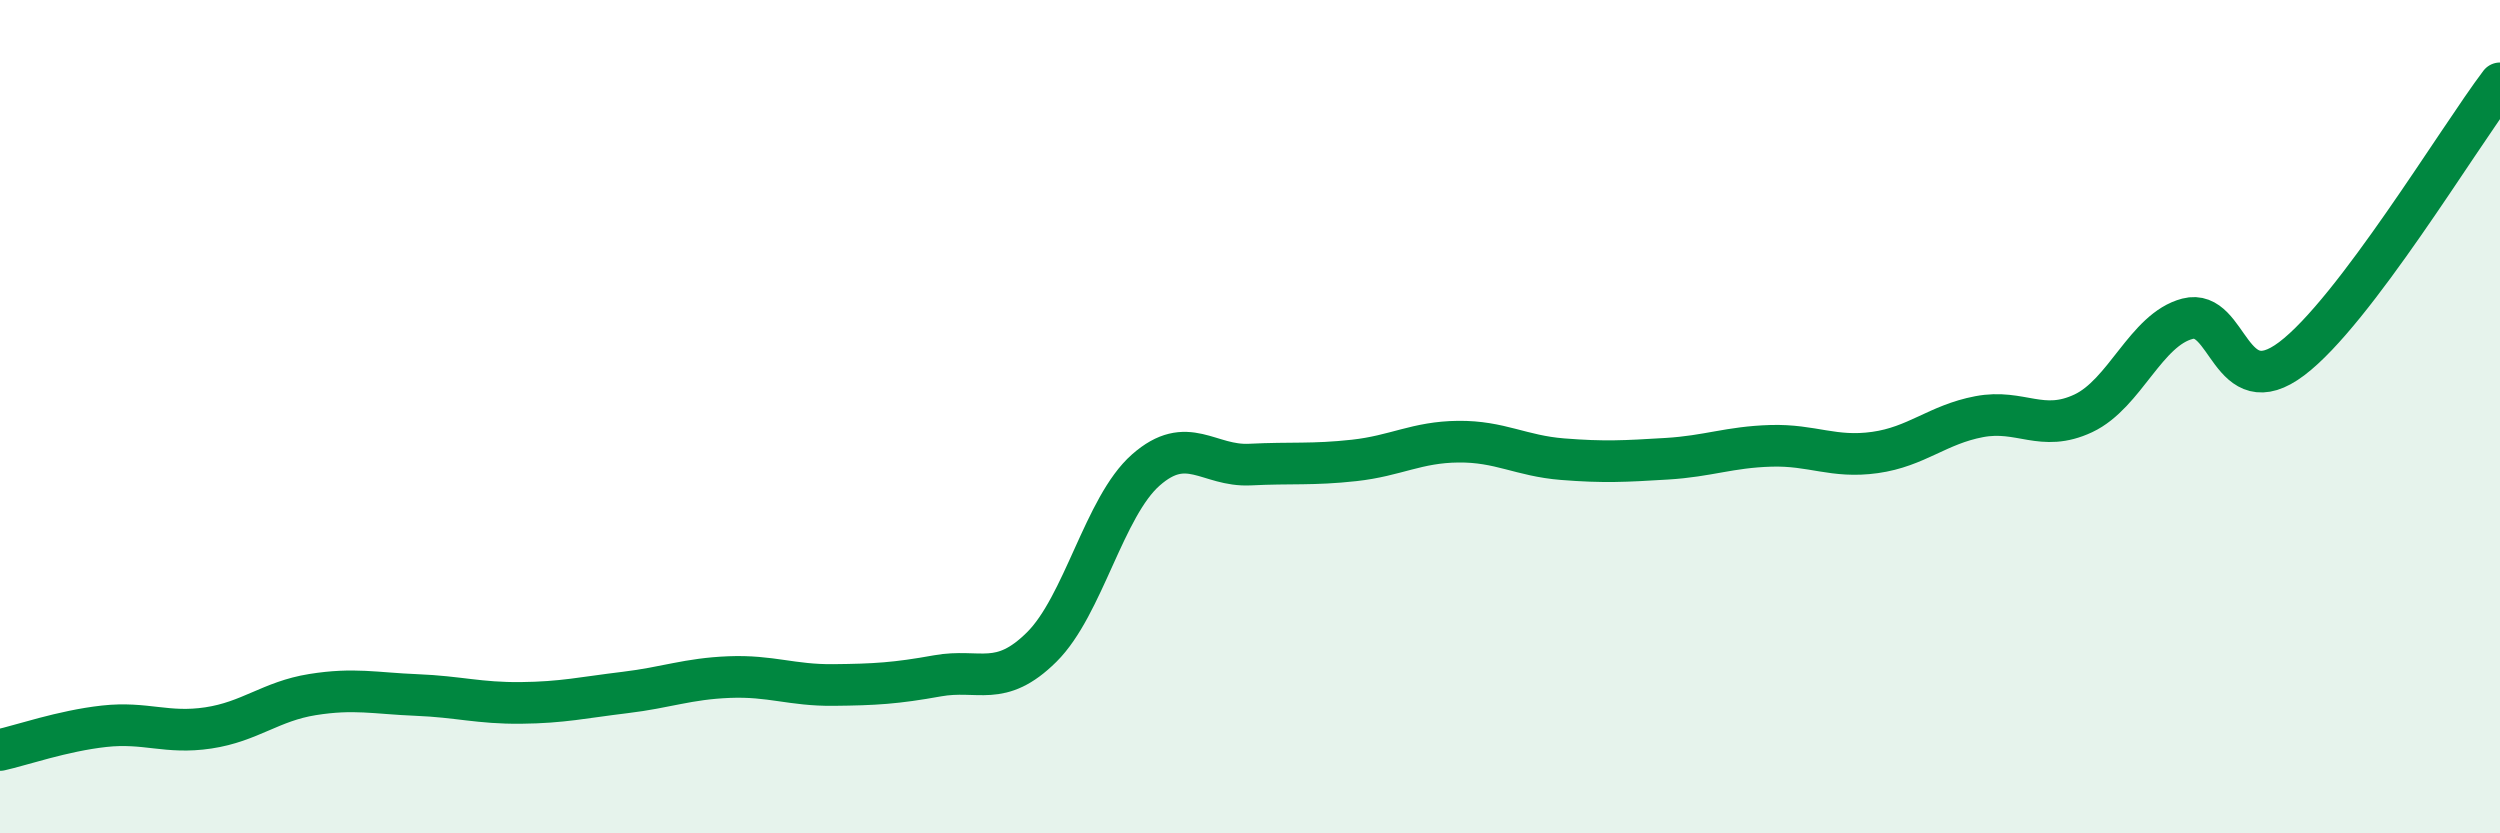 
    <svg width="60" height="20" viewBox="0 0 60 20" xmlns="http://www.w3.org/2000/svg">
      <path
        d="M 0,18 C 0.5,17.89 1.5,17.54 2.5,17.43 C 3.5,17.32 4,17.62 5,17.47 C 6,17.32 6.5,16.83 7.5,16.67 C 8.5,16.51 9,16.64 10,16.68 C 11,16.72 11.5,16.88 12.5,16.87 C 13.5,16.86 14,16.74 15,16.62 C 16,16.5 16.5,16.29 17.5,16.25 C 18.5,16.21 19,16.45 20,16.44 C 21,16.43 21.5,16.4 22.5,16.22 C 23.5,16.04 24,16.52 25,15.53 C 26,14.54 26.5,12.16 27.5,11.28 C 28.5,10.4 29,11.2 30,11.15 C 31,11.1 31.5,11.16 32.5,11.05 C 33.5,10.94 34,10.61 35,10.6 C 36,10.59 36.5,10.94 37.5,11.02 C 38.5,11.1 39,11.07 40,11.01 C 41,10.95 41.5,10.73 42.5,10.7 C 43.5,10.67 44,11 45,10.86 C 46,10.72 46.5,10.19 47.5,10 C 48.5,9.81 49,10.39 50,9.92 C 51,9.45 51.5,7.91 52.5,7.65 C 53.5,7.39 53.5,9.74 55,8.61 C 56.5,7.48 59,3.32 60,2L60 20L0 20Z"
        fill="#008740"
        opacity="0.1"
        stroke-linecap="round"
        stroke-linejoin="round"
      />
      <path
        d="M 0,18 C 0.5,17.89 1.5,17.54 2.5,17.43 C 3.5,17.32 4,17.62 5,17.47 C 6,17.32 6.5,16.83 7.5,16.67 C 8.5,16.51 9,16.64 10,16.68 C 11,16.72 11.5,16.88 12.5,16.87 C 13.5,16.86 14,16.74 15,16.62 C 16,16.5 16.5,16.29 17.5,16.25 C 18.5,16.21 19,16.45 20,16.44 C 21,16.43 21.5,16.4 22.5,16.22 C 23.5,16.04 24,16.52 25,15.53 C 26,14.54 26.5,12.16 27.5,11.28 C 28.5,10.4 29,11.2 30,11.15 C 31,11.1 31.5,11.16 32.5,11.05 C 33.5,10.94 34,10.61 35,10.6 C 36,10.59 36.5,10.94 37.5,11.02 C 38.5,11.1 39,11.07 40,11.01 C 41,10.95 41.5,10.73 42.5,10.7 C 43.5,10.67 44,11 45,10.86 C 46,10.72 46.5,10.19 47.5,10 C 48.5,9.81 49,10.39 50,9.92 C 51,9.45 51.5,7.91 52.5,7.65 C 53.5,7.39 53.5,9.74 55,8.61 C 56.5,7.48 59,3.32 60,2"
        stroke="#008740"
        stroke-width="1"
        fill="none"
        stroke-linecap="round"
        stroke-linejoin="round"
      />
    </svg>
  